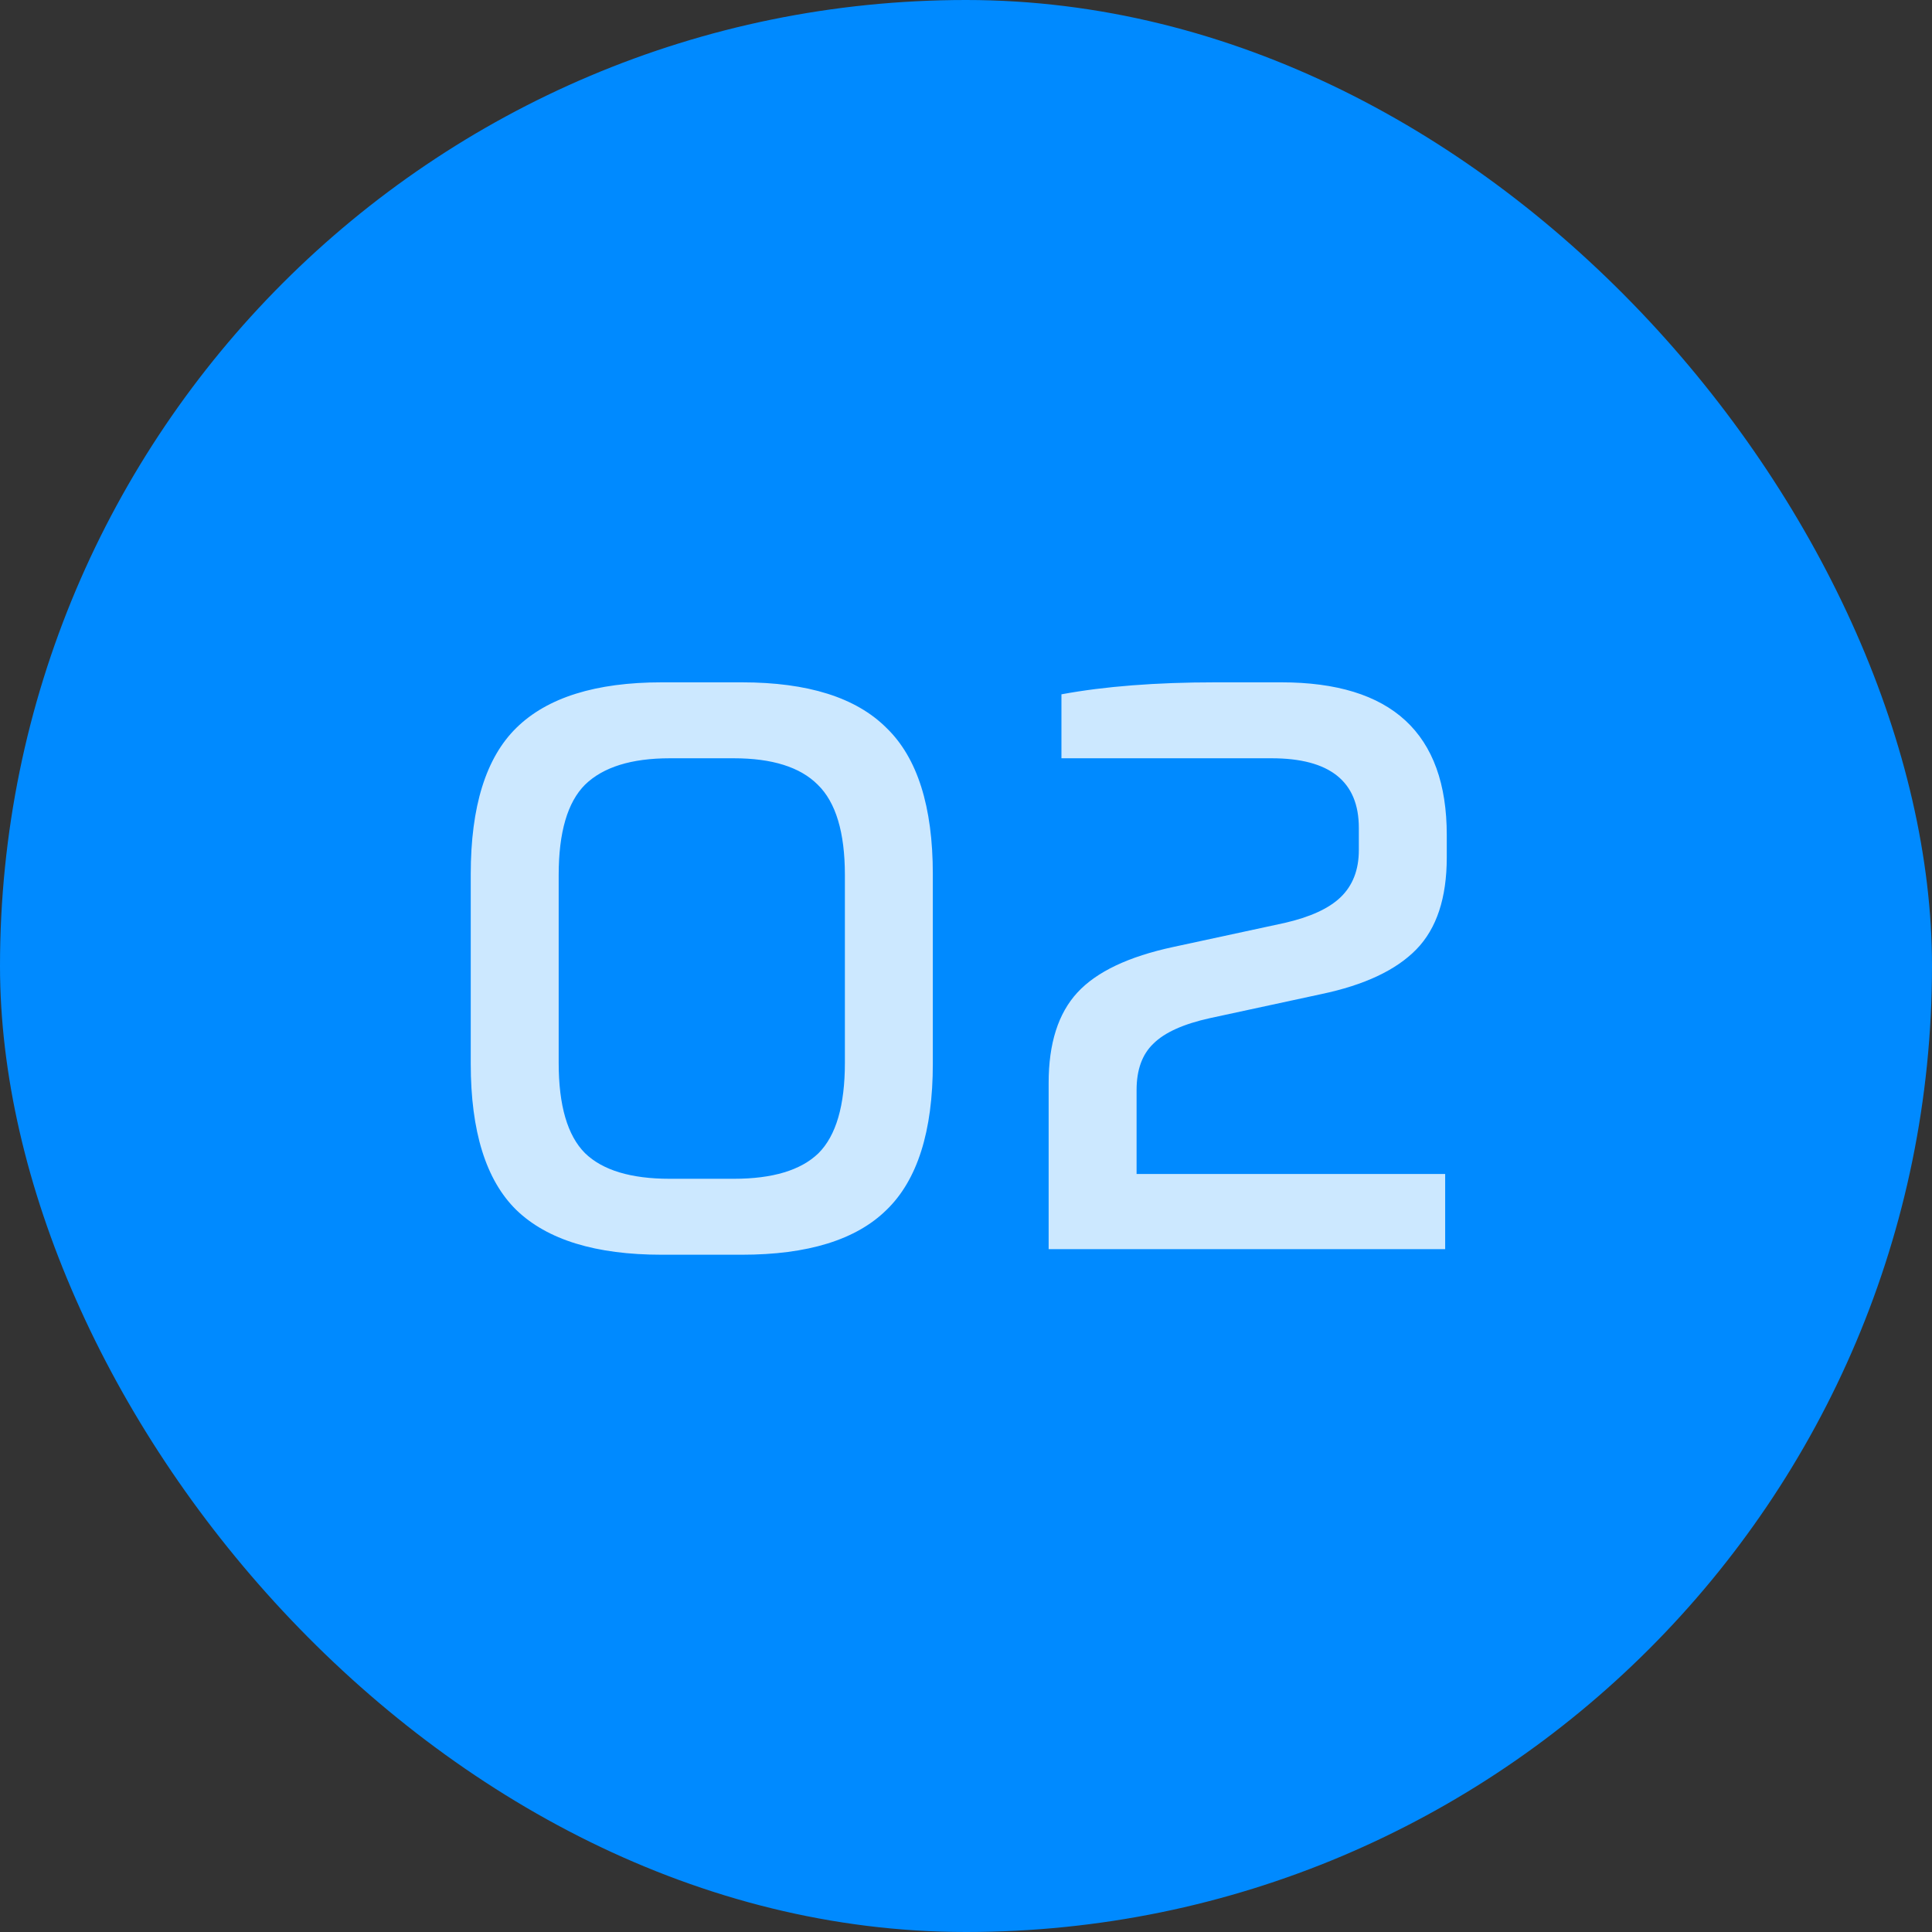 <svg width="58" height="58" viewBox="0 0 58 58" fill="none" xmlns="http://www.w3.org/2000/svg">
<rect x="0" y="0" width="58" height="58" fill="#333333" stroke="none"/>
<rect width="58" height="58" rx="29" fill="#008AFF"/>
<path d="M22.268 37.668H19.868C17.884 37.668 16.428 37.22 15.5 36.324C14.588 35.428 14.132 33.964 14.132 31.932V26.244C14.132 24.212 14.588 22.748 15.5 21.852C16.428 20.94 17.884 20.484 19.868 20.484H22.268C24.252 20.484 25.7 20.94 26.612 21.852C27.54 22.748 28.004 24.212 28.004 26.244V31.932C28.004 33.964 27.54 35.428 26.612 36.324C25.7 37.22 24.252 37.668 22.268 37.668ZM20.108 35.388H22.028C23.196 35.388 24.044 35.132 24.572 34.62C25.1 34.092 25.364 33.188 25.364 31.908V26.268C25.364 24.988 25.092 24.084 24.548 23.556C24.02 23.028 23.18 22.764 22.028 22.764H20.108C18.956 22.764 18.108 23.028 17.564 23.556C17.036 24.084 16.772 24.988 16.772 26.268V31.908C16.772 33.188 17.036 34.092 17.564 34.62C18.092 35.132 18.94 35.388 20.108 35.388ZM36.497 20.484H38.465C41.777 20.484 43.433 22.012 43.433 25.068V25.74C43.433 26.956 43.129 27.876 42.521 28.5C41.913 29.124 40.961 29.572 39.665 29.844L36.329 30.564C35.529 30.74 34.961 30.996 34.625 31.332C34.289 31.652 34.121 32.116 34.121 32.724V35.244H43.385V37.5H31.481V32.508C31.481 31.324 31.769 30.42 32.345 29.796C32.921 29.172 33.881 28.716 35.225 28.428L38.561 27.708C39.329 27.532 39.889 27.276 40.241 26.94C40.609 26.588 40.793 26.116 40.793 25.524V24.852C40.793 23.46 39.921 22.764 38.177 22.764H31.865V20.844C33.161 20.604 34.705 20.484 36.497 20.484Z" fill="white" fill-opacity="0.8"/>
</svg>
